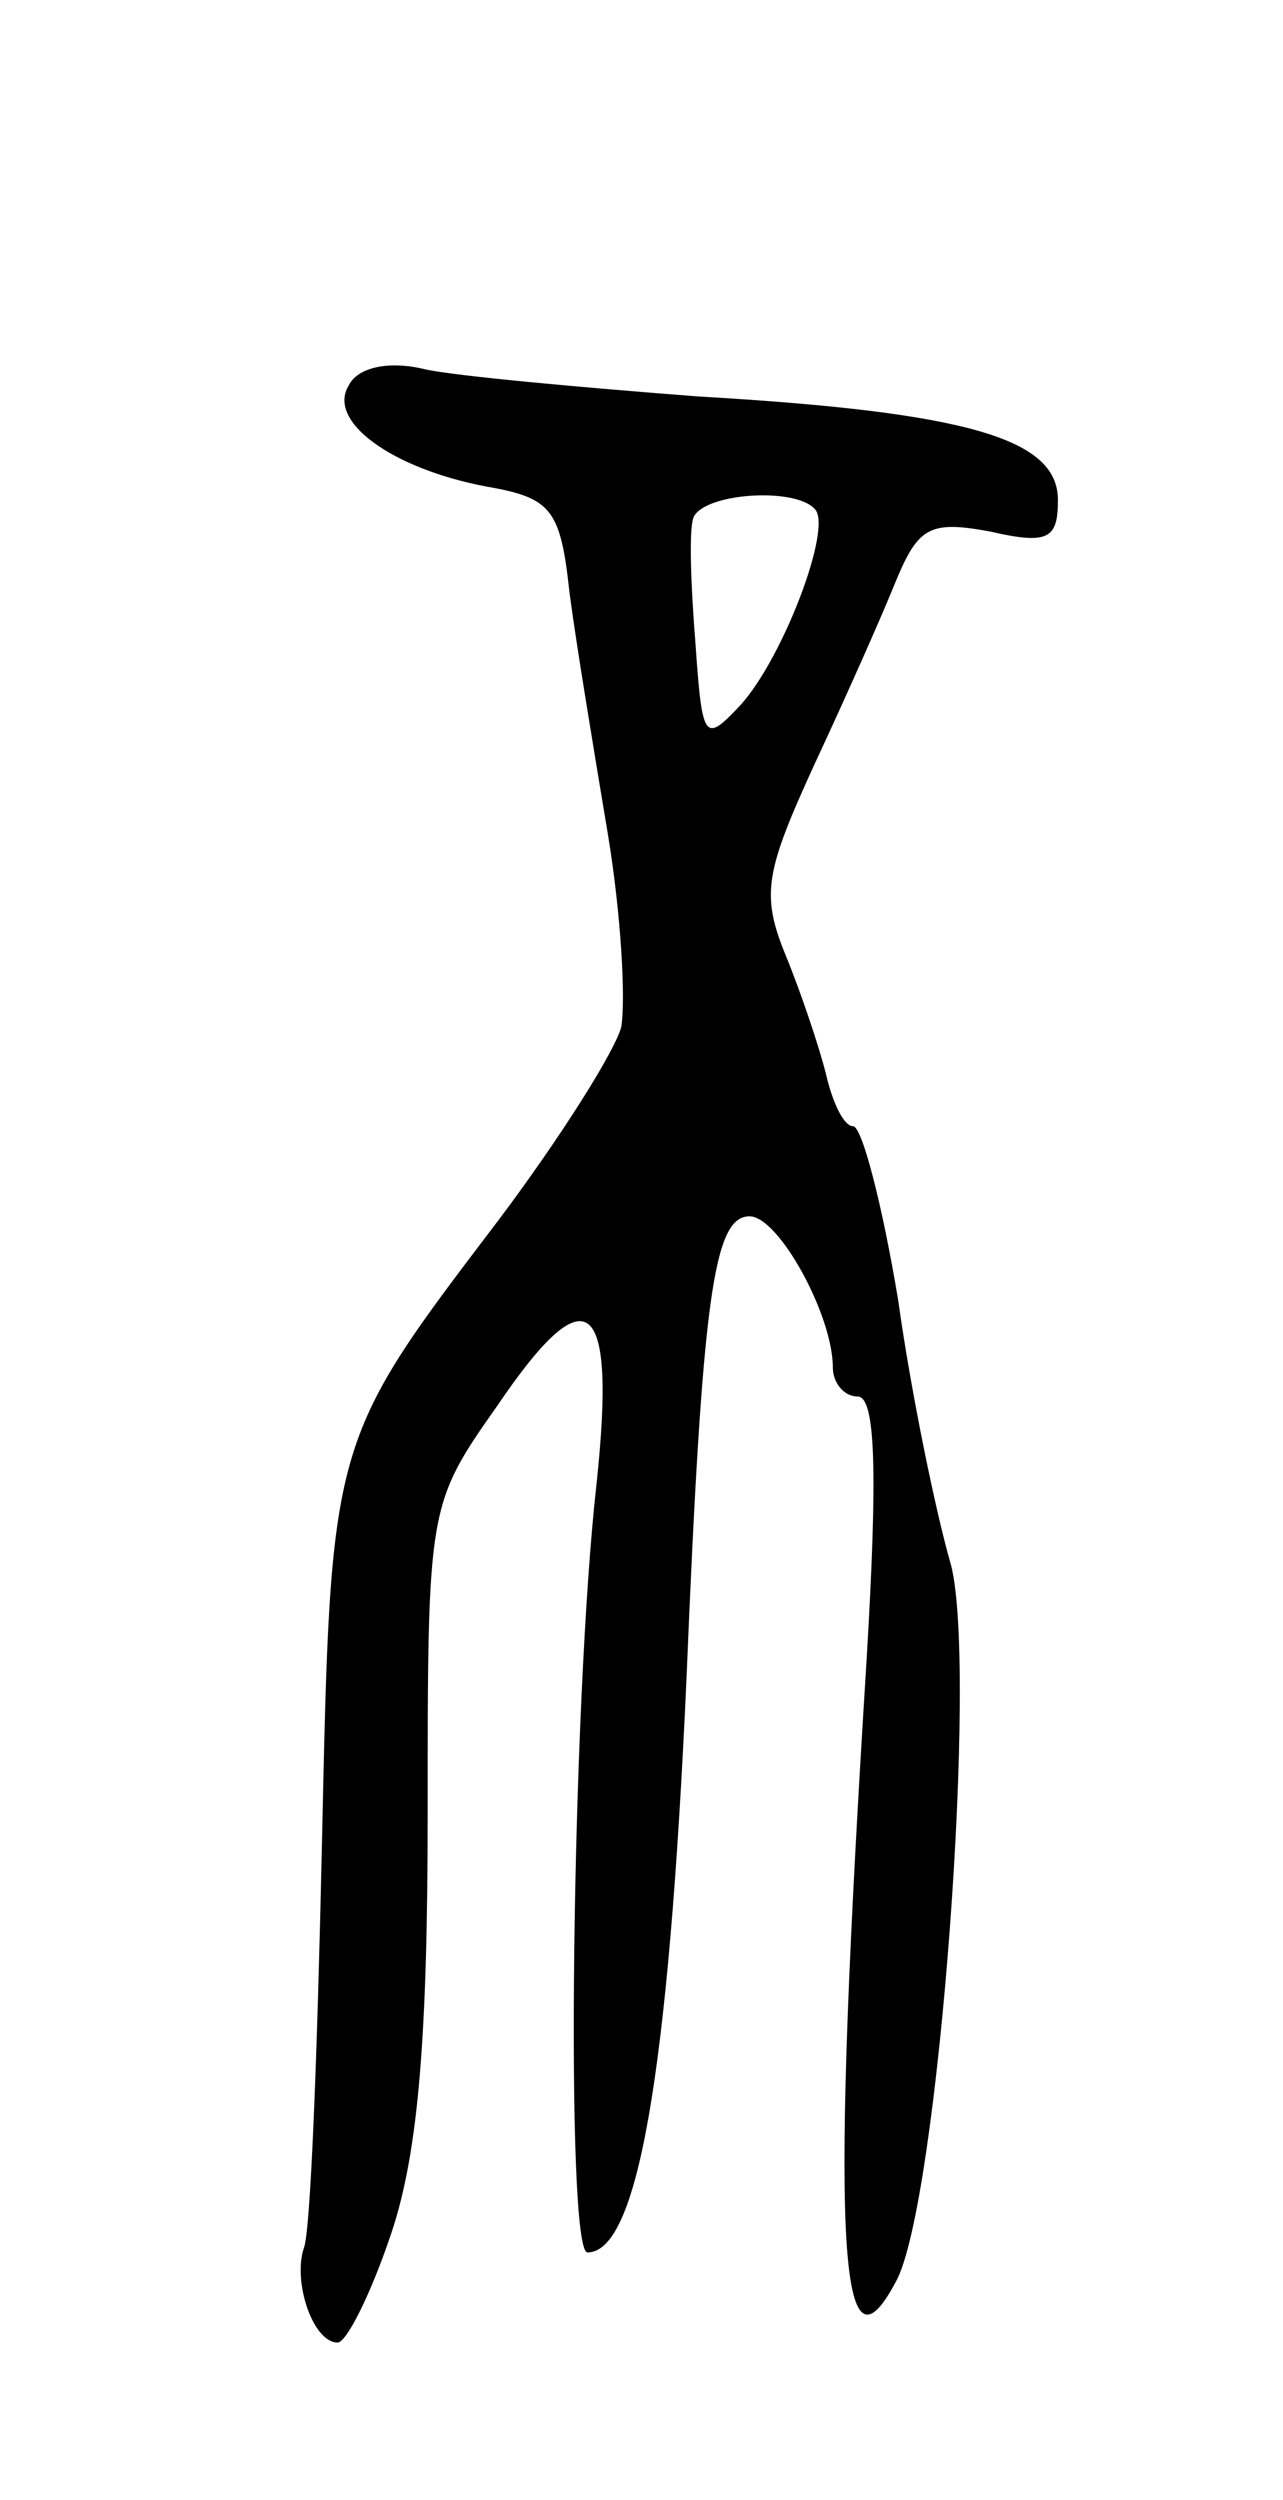 <svg version="1.0" xmlns="http://www.w3.org/2000/svg" width="57" height="111" viewBox="0 0 57 111" ><g transform="translate(0,111) scale(0.1,-0.1)" ><path d="M155 939 c-10 -16 19 -37 61 -45 29 -5 33 -10 37 -47 3 -23 11 -71 17 -107 6 -36 8 -74 6 -86 -3 -11 -27 -49 -54 -85 -76 -100 -75 -97 -79 -279 -2 -91 -5 -171 -8 -178 -5 -15 4 -42 15 -42 4 0 15 22 24 49 12 36 16 88 16 186 0 136 0 137 31 181 40 59 53 49 44 -35 -11 -98 -14 -341 -4 -341 22 0 36 77 44 255 7 169 12 205 28 205 13 0 37 -44 37 -67 0 -7 5 -13 11 -13 8 0 9 -33 4 -117 -16 -255 -13 -325 13 -276 19 34 37 278 24 320 -6 21 -17 73 -23 116 -7 42 -16 77 -20 77 -4 0 -9 10 -12 23 -3 12 -11 36 -18 53 -11 27 -9 37 13 85 14 30 30 66 36 81 10 24 15 27 42 22 26 -6 30 -3 30 14 0 27 -39 39 -160 46 -52 4 -107 9 -121 12 -16 4 -30 1 -34 -7z m207 -55 c8 -8 -14 -66 -33 -87 -16 -17 -17 -16 -20 27 -2 25 -3 50 -1 56 4 11 45 14 54 4z"/></g></svg> 
